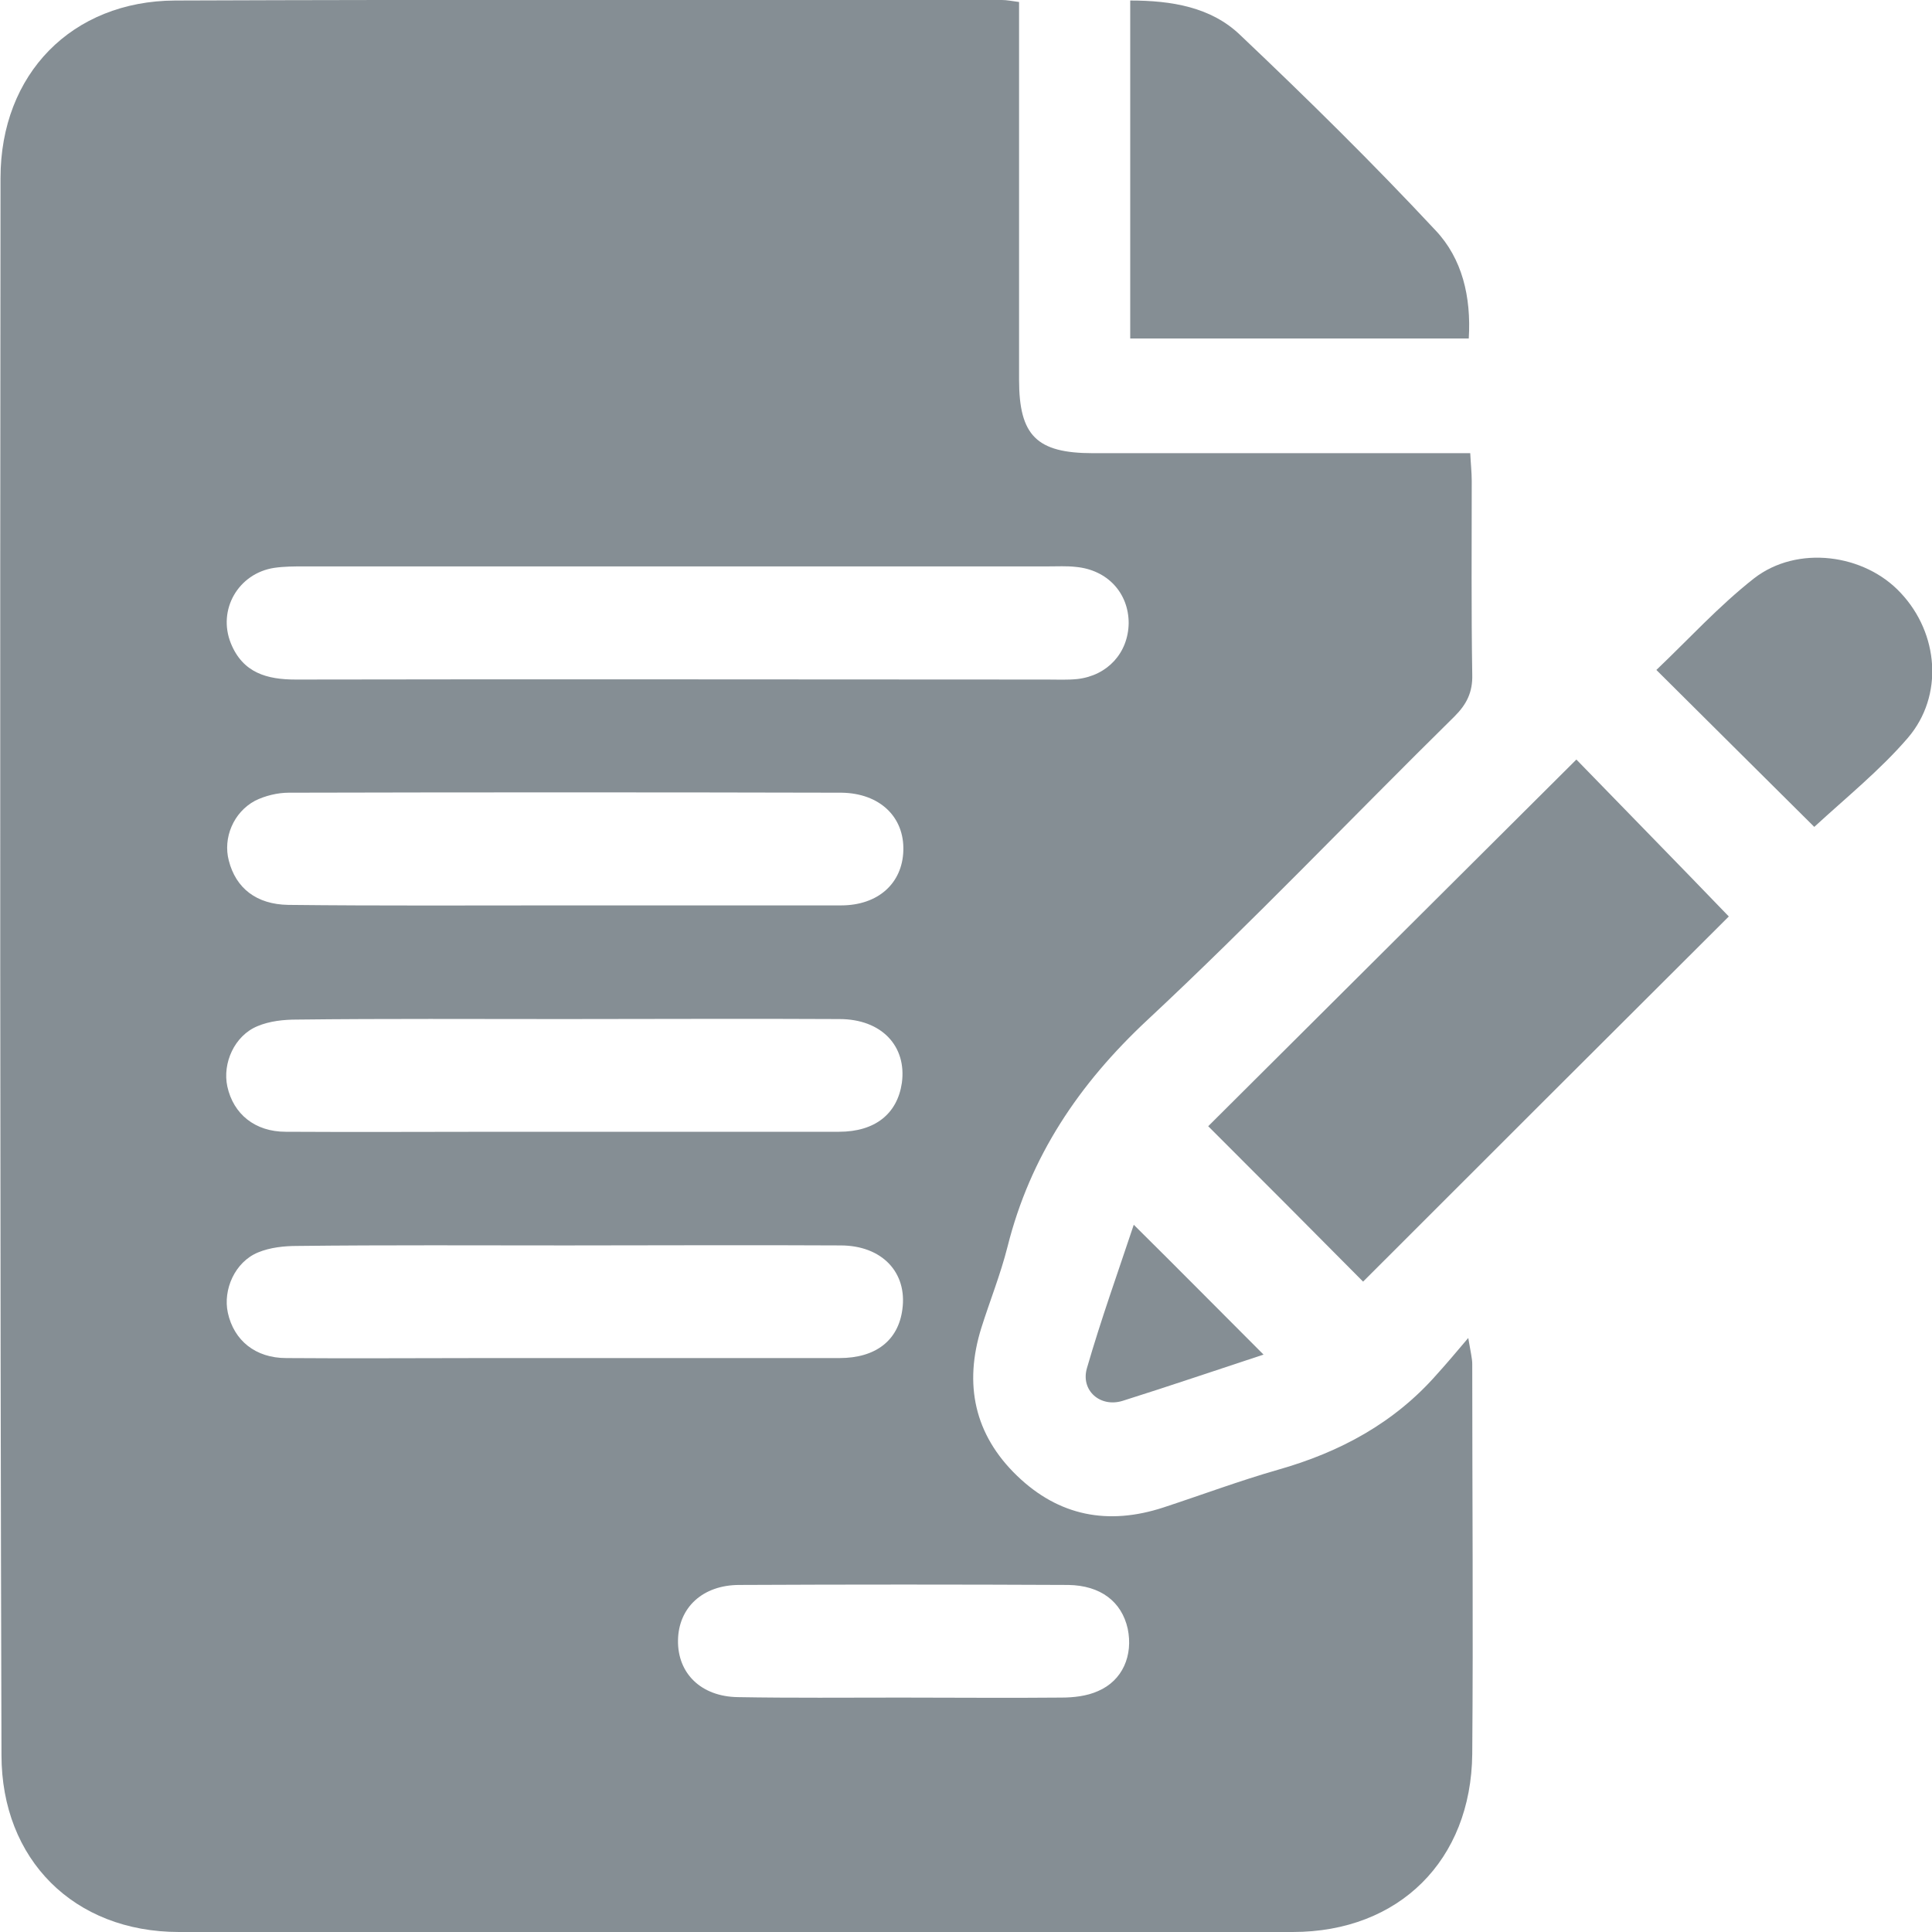 <svg width="30" height="30" viewBox="0 0 30 30" fill="none" xmlns="http://www.w3.org/2000/svg">
<g clip-path="url(#clip0_6039_2024)">
<path d="M15.824 0.031C15.824 0.203 15.824 0.352 15.824 0.508C15.824 2.304 15.824 4.101 15.824 5.897C15.824 6.764 16.097 7.037 16.972 7.037C18.768 7.037 20.565 7.037 22.361 7.037C22.502 7.037 22.642 7.037 22.83 7.037C22.837 7.194 22.853 7.334 22.853 7.467C22.853 8.467 22.845 9.474 22.861 10.474C22.869 10.747 22.775 10.935 22.588 11.122C20.994 12.692 19.448 14.317 17.815 15.84C16.753 16.832 15.996 17.956 15.644 19.362C15.535 19.792 15.371 20.198 15.238 20.62C14.965 21.494 15.129 22.276 15.793 22.916C16.441 23.541 17.206 23.689 18.065 23.408C18.659 23.213 19.245 22.994 19.846 22.822C20.807 22.549 21.65 22.096 22.314 21.338C22.455 21.182 22.588 21.026 22.799 20.776C22.837 21.003 22.861 21.096 22.861 21.182C22.861 23.197 22.877 25.22 22.861 27.235C22.845 28.883 21.728 30 20.073 30C14.309 30.008 8.544 30.008 2.78 30C1.148 30 0.023 28.875 0.023 27.251C-0 19.081 -0 10.927 0.008 2.765C0.008 1.148 1.117 0.016 2.718 0.008C6.998 -0.008 11.278 0 15.558 0C15.636 0 15.707 0.016 15.824 0.031ZM10.544 8.795C8.607 8.795 6.67 8.795 4.725 8.795C4.569 8.795 4.413 8.795 4.256 8.818C3.702 8.904 3.374 9.466 3.585 9.99C3.772 10.45 4.147 10.552 4.592 10.552C8.482 10.544 12.371 10.552 16.261 10.552C16.417 10.552 16.573 10.56 16.73 10.544C17.198 10.49 17.519 10.138 17.526 9.677C17.526 9.209 17.198 8.849 16.706 8.803C16.566 8.787 16.417 8.795 16.277 8.795C14.371 8.795 12.457 8.795 10.544 8.795ZM8.763 14.059C10.192 14.059 11.622 14.059 13.059 14.059C13.637 14.059 14.012 13.715 14.027 13.208C14.043 12.684 13.66 12.317 13.067 12.309C10.208 12.302 7.342 12.302 4.483 12.309C4.311 12.309 4.116 12.356 3.96 12.434C3.624 12.614 3.46 13.012 3.553 13.364C3.663 13.793 3.983 14.043 4.475 14.051C5.897 14.067 7.334 14.059 8.763 14.059ZM8.747 15.824C7.365 15.824 5.99 15.816 4.608 15.832C4.405 15.832 4.186 15.855 3.999 15.934C3.639 16.082 3.452 16.511 3.53 16.871C3.624 17.3 3.96 17.574 4.436 17.574C5.553 17.581 6.678 17.574 7.795 17.574C9.536 17.574 11.278 17.574 13.028 17.574C13.59 17.574 13.934 17.293 14.004 16.816C14.082 16.246 13.691 15.824 13.035 15.824C11.614 15.816 10.177 15.824 8.747 15.824ZM8.794 19.339C7.404 19.339 6.014 19.331 4.616 19.347C4.413 19.347 4.194 19.37 4.006 19.448C3.647 19.597 3.46 20.026 3.538 20.385C3.632 20.815 3.967 21.088 4.444 21.088C5.459 21.096 6.475 21.088 7.49 21.088C9.341 21.088 11.184 21.088 13.035 21.088C13.598 21.088 13.949 20.815 14.012 20.331C14.09 19.761 13.699 19.339 13.051 19.339C11.63 19.331 10.208 19.339 8.794 19.339ZM13.988 26.36C14.816 26.36 15.652 26.368 16.48 26.36C16.667 26.36 16.878 26.337 17.05 26.259C17.433 26.095 17.597 25.704 17.511 25.29C17.417 24.869 17.089 24.619 16.589 24.611C14.886 24.603 13.184 24.603 11.481 24.611C10.911 24.611 10.536 24.962 10.528 25.47C10.52 25.985 10.887 26.345 11.458 26.353C12.301 26.368 13.145 26.36 13.988 26.36Z" fill="#858E94"/>
<path d="M21.166 19.901C20.354 19.081 19.55 18.276 18.761 17.488C20.659 15.598 22.572 13.692 24.478 11.794C25.243 12.583 26.056 13.411 26.845 14.231C24.994 16.074 23.08 17.988 21.166 19.901Z" fill="#858E94"/>
<path d="M22.807 5.256C21.049 5.256 19.308 5.256 17.55 5.256C17.55 3.507 17.55 1.773 17.55 0.008C18.191 0.008 18.808 0.109 19.261 0.547C20.299 1.531 21.315 2.531 22.291 3.577C22.705 4.015 22.846 4.608 22.807 5.256Z" fill="#858E94"/>
<path d="M28.172 12.84C27.376 12.052 26.571 11.247 25.72 10.403C26.22 9.927 26.688 9.412 27.235 8.982C27.907 8.459 28.953 8.599 29.516 9.209C30.102 9.833 30.187 10.802 29.625 11.458C29.195 11.958 28.664 12.387 28.172 12.84Z" fill="#858E94"/>
<path d="M19.62 21.034C18.909 21.268 18.175 21.518 17.433 21.752C17.081 21.861 16.777 21.588 16.878 21.244C17.097 20.487 17.363 19.745 17.605 19.018C18.284 19.69 18.94 20.354 19.62 21.034Z" fill="#858E94"/>
</g>
<defs>
<clipPath id="clip0_6039_2024">
<rect width="30" height="30" fill="white"/>
</clipPath>
</defs>
</svg>
